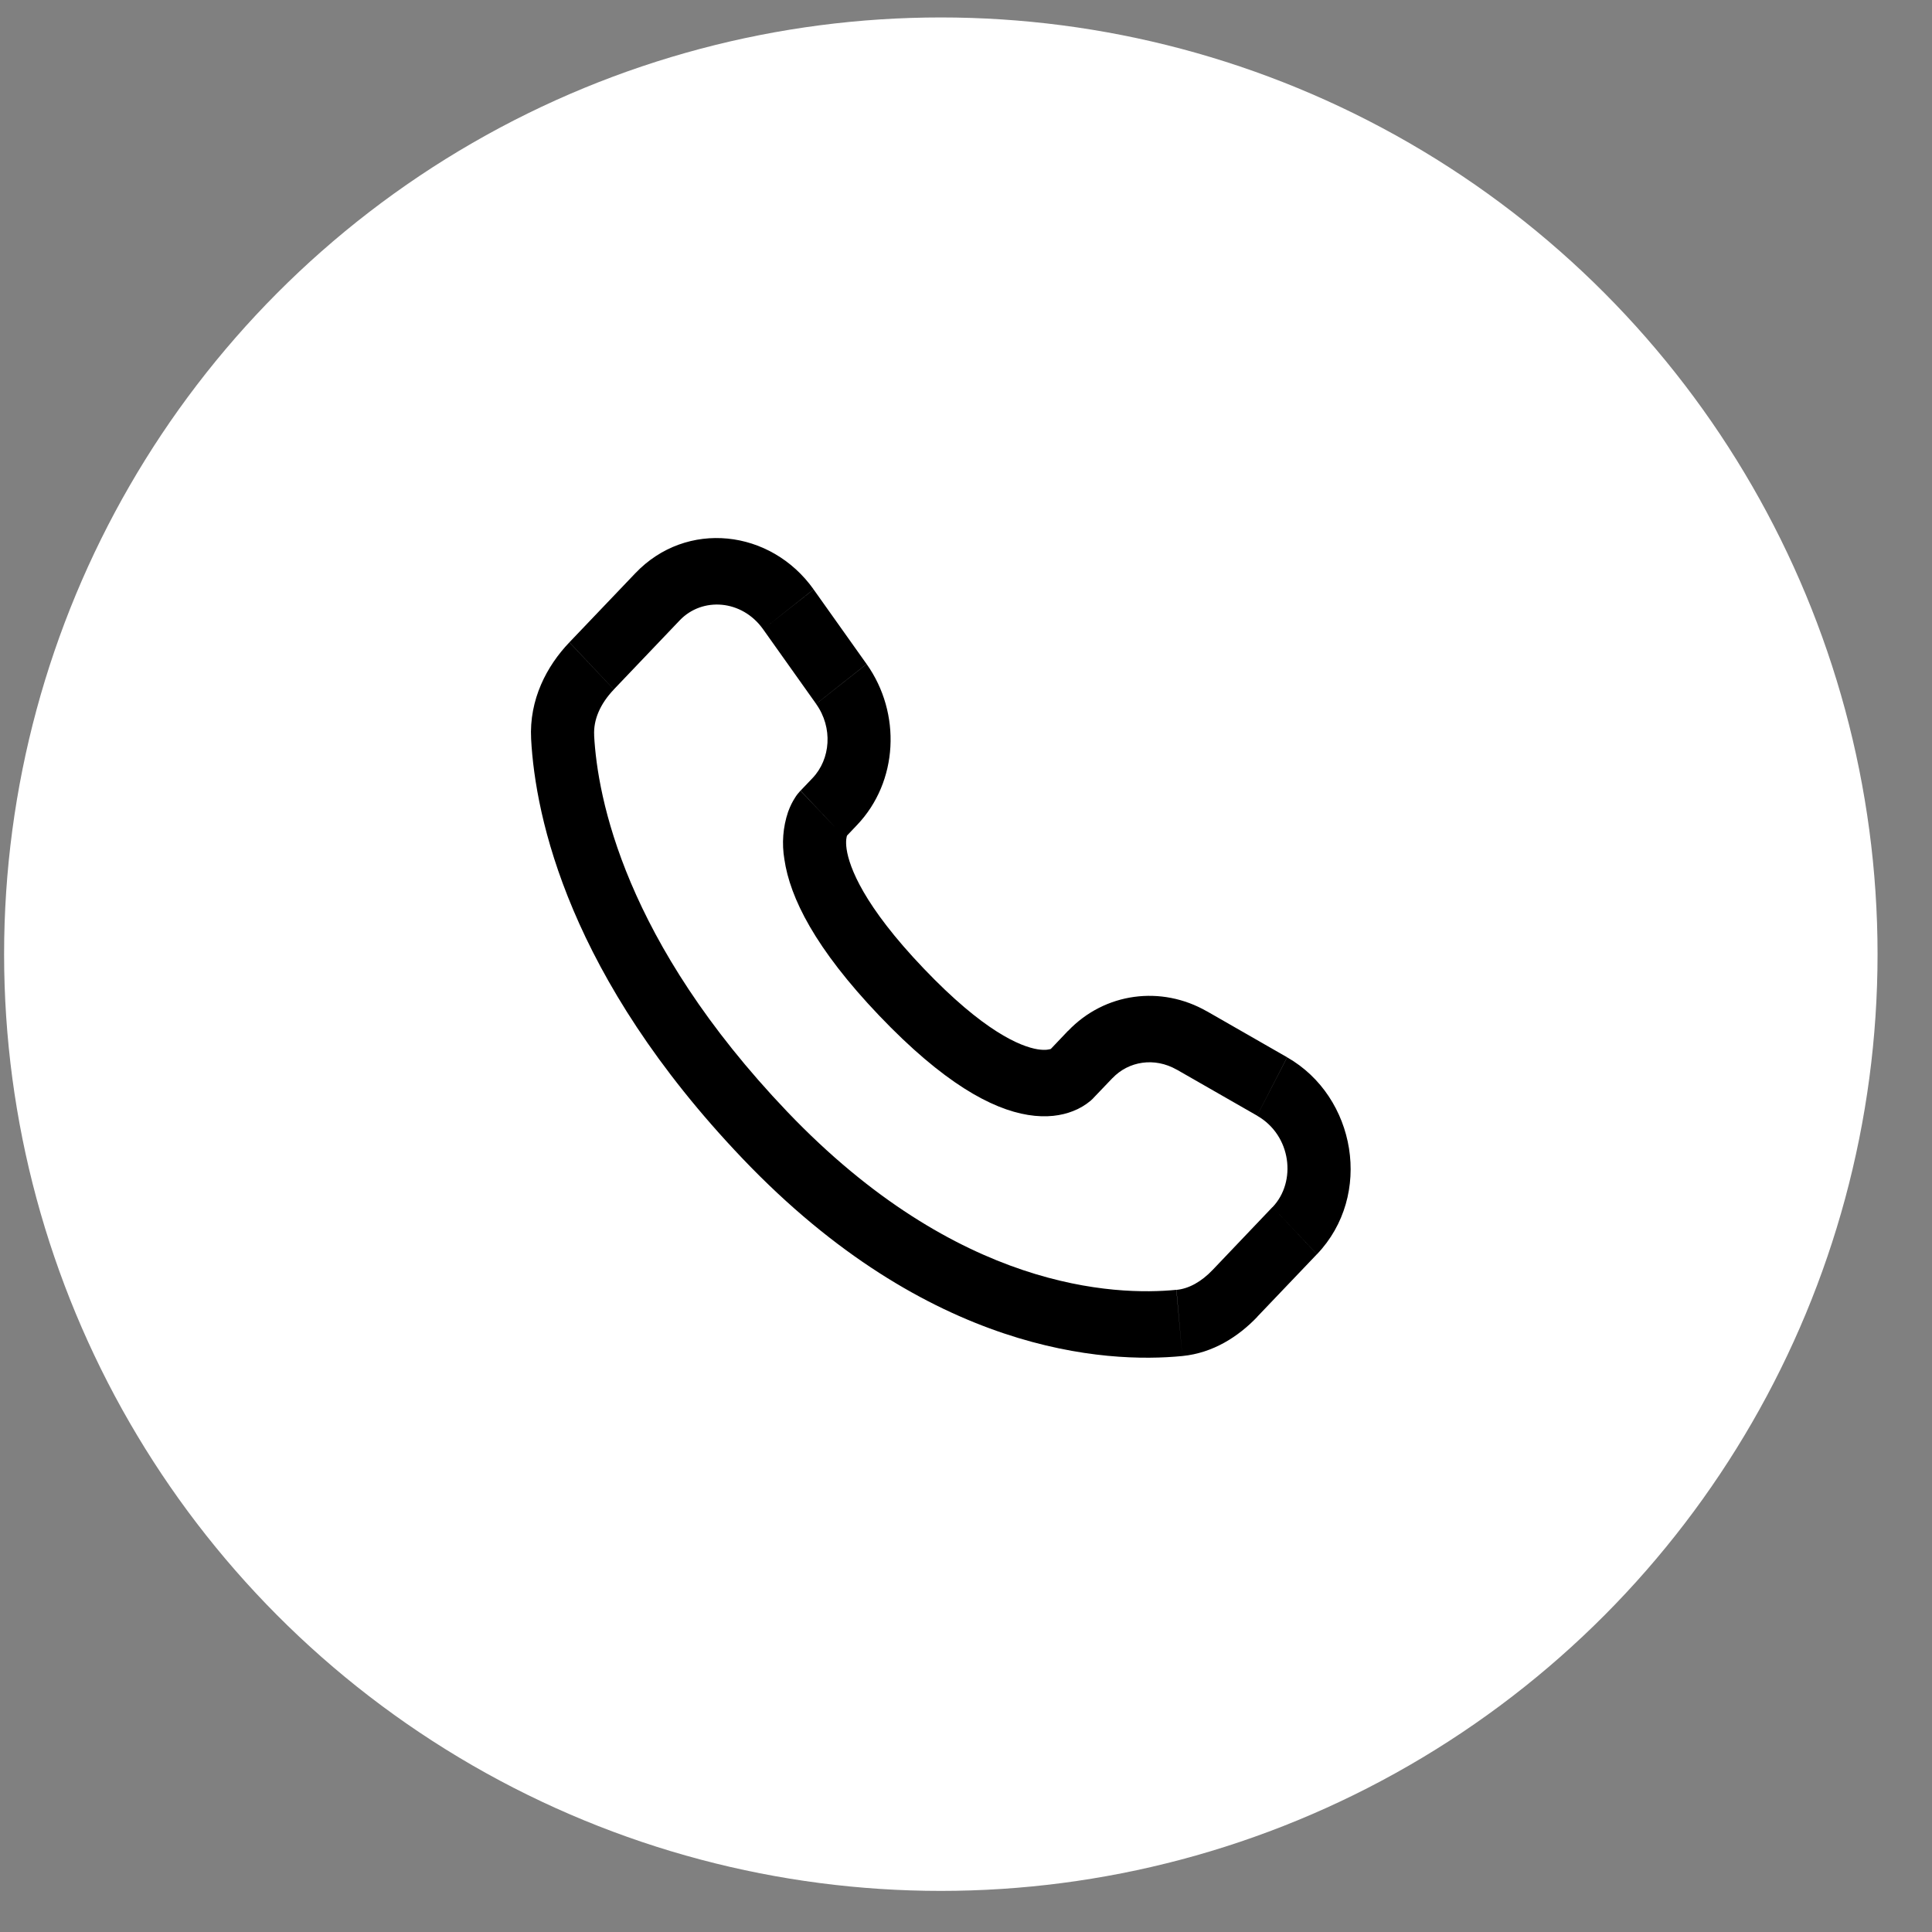 <?xml version="1.0" encoding="UTF-8"?> <svg xmlns="http://www.w3.org/2000/svg" width="33" height="33" viewBox="0 0 33 33" fill="none"><rect x="0" y="0" width="33" height="33" fill="#808080" stroke="none"/> <circle cx="16.07" cy="16.298" r="16" fill="white"></circle> <g clip-path="url(#clip0_388_889)"> <path d="M22.116 21.021L22.495 21.423L22.115 21.021H22.116ZM13.066 19.389L13.445 18.987L13.065 19.389H13.066ZM10.104 11.373L9.725 10.972L10.105 11.374L10.104 11.373ZM18.674 18.757L19.002 18.414L18.242 17.608L17.916 17.951L18.674 18.757ZM20.1 18.27L21.472 19.056L21.985 18.059L20.614 17.273L20.1 18.27ZM21.735 20.618L20.716 21.688L21.474 22.492L22.494 21.423L21.735 20.618ZM20.094 22.031C19.053 22.134 16.361 22.043 13.445 18.987L12.685 19.791C15.867 23.126 18.896 23.29 20.195 23.162L20.093 22.031H20.094ZM13.445 18.987C10.666 16.073 10.205 13.623 10.148 12.56L9.072 12.624C9.144 13.962 9.715 16.678 12.685 19.791L13.445 18.987ZM14.432 14.31L14.638 14.093L13.88 13.289L13.674 13.505L14.433 14.309L14.432 14.31ZM14.802 11.342L13.897 10.068L13.035 10.749L13.94 12.023L14.802 11.342ZM10.853 9.79L9.726 10.971L10.485 11.776L11.611 10.595L10.853 9.79ZM14.053 13.907C13.672 13.505 13.672 13.505 13.672 13.506H13.671L13.669 13.509C13.635 13.546 13.604 13.585 13.578 13.628C13.539 13.688 13.497 13.768 13.461 13.868C13.373 14.128 13.352 14.408 13.398 14.679C13.494 15.334 13.922 16.199 15.017 17.347L15.777 16.542C14.751 15.468 14.507 14.814 14.461 14.505C14.44 14.358 14.462 14.286 14.469 14.269C14.472 14.258 14.474 14.258 14.469 14.264C14.462 14.275 14.455 14.285 14.447 14.294L14.44 14.301C14.438 14.304 14.435 14.306 14.433 14.308L14.052 13.907H14.053ZM15.017 17.347C16.113 18.496 16.938 18.944 17.56 19.044C17.878 19.096 18.134 19.055 18.329 18.978C18.438 18.936 18.539 18.876 18.63 18.8C18.643 18.789 18.654 18.777 18.666 18.766L18.671 18.761L18.673 18.759L18.674 18.757C18.674 18.757 18.675 18.757 18.295 18.354C17.915 17.951 17.917 17.951 17.917 17.951L17.918 17.949L17.919 17.948L17.924 17.944L17.931 17.936C17.94 17.928 17.949 17.921 17.958 17.913C17.965 17.908 17.963 17.91 17.953 17.915C17.935 17.922 17.865 17.945 17.724 17.923C17.426 17.874 16.802 17.617 15.777 16.542L15.017 17.347ZM13.897 10.067C13.165 9.038 11.726 8.875 10.853 9.79L11.611 10.595C11.993 10.195 12.671 10.237 13.035 10.749L13.896 10.067H13.897ZM10.149 12.561C10.134 12.299 10.248 12.025 10.485 11.777L9.725 10.972C9.339 11.376 9.036 11.948 9.072 12.624L10.149 12.561ZM20.716 21.688C20.519 21.895 20.306 22.012 20.095 22.032L20.195 23.162C20.722 23.11 21.154 22.829 21.475 22.493L20.716 21.688ZM14.638 14.093C15.345 13.352 15.398 12.182 14.803 11.343L13.94 12.024C14.23 12.431 14.187 12.966 13.879 13.29L14.638 14.093ZM21.472 19.057C22.059 19.393 22.15 20.185 21.736 20.619L22.495 21.423C23.457 20.415 23.161 18.732 21.986 18.06L21.472 19.057ZM19.002 18.415C19.278 18.125 19.721 18.054 20.1 18.271L20.614 17.274C19.836 16.828 18.871 16.951 18.243 17.609L19.002 18.415Z" fill="black"></path> </g> <defs> <clipPath id="clip0_388_889"> <rect width="16.887" height="16.887" fill="white" transform="translate(7.626 6.303)"></rect> </clipPath> </defs> </svg> 